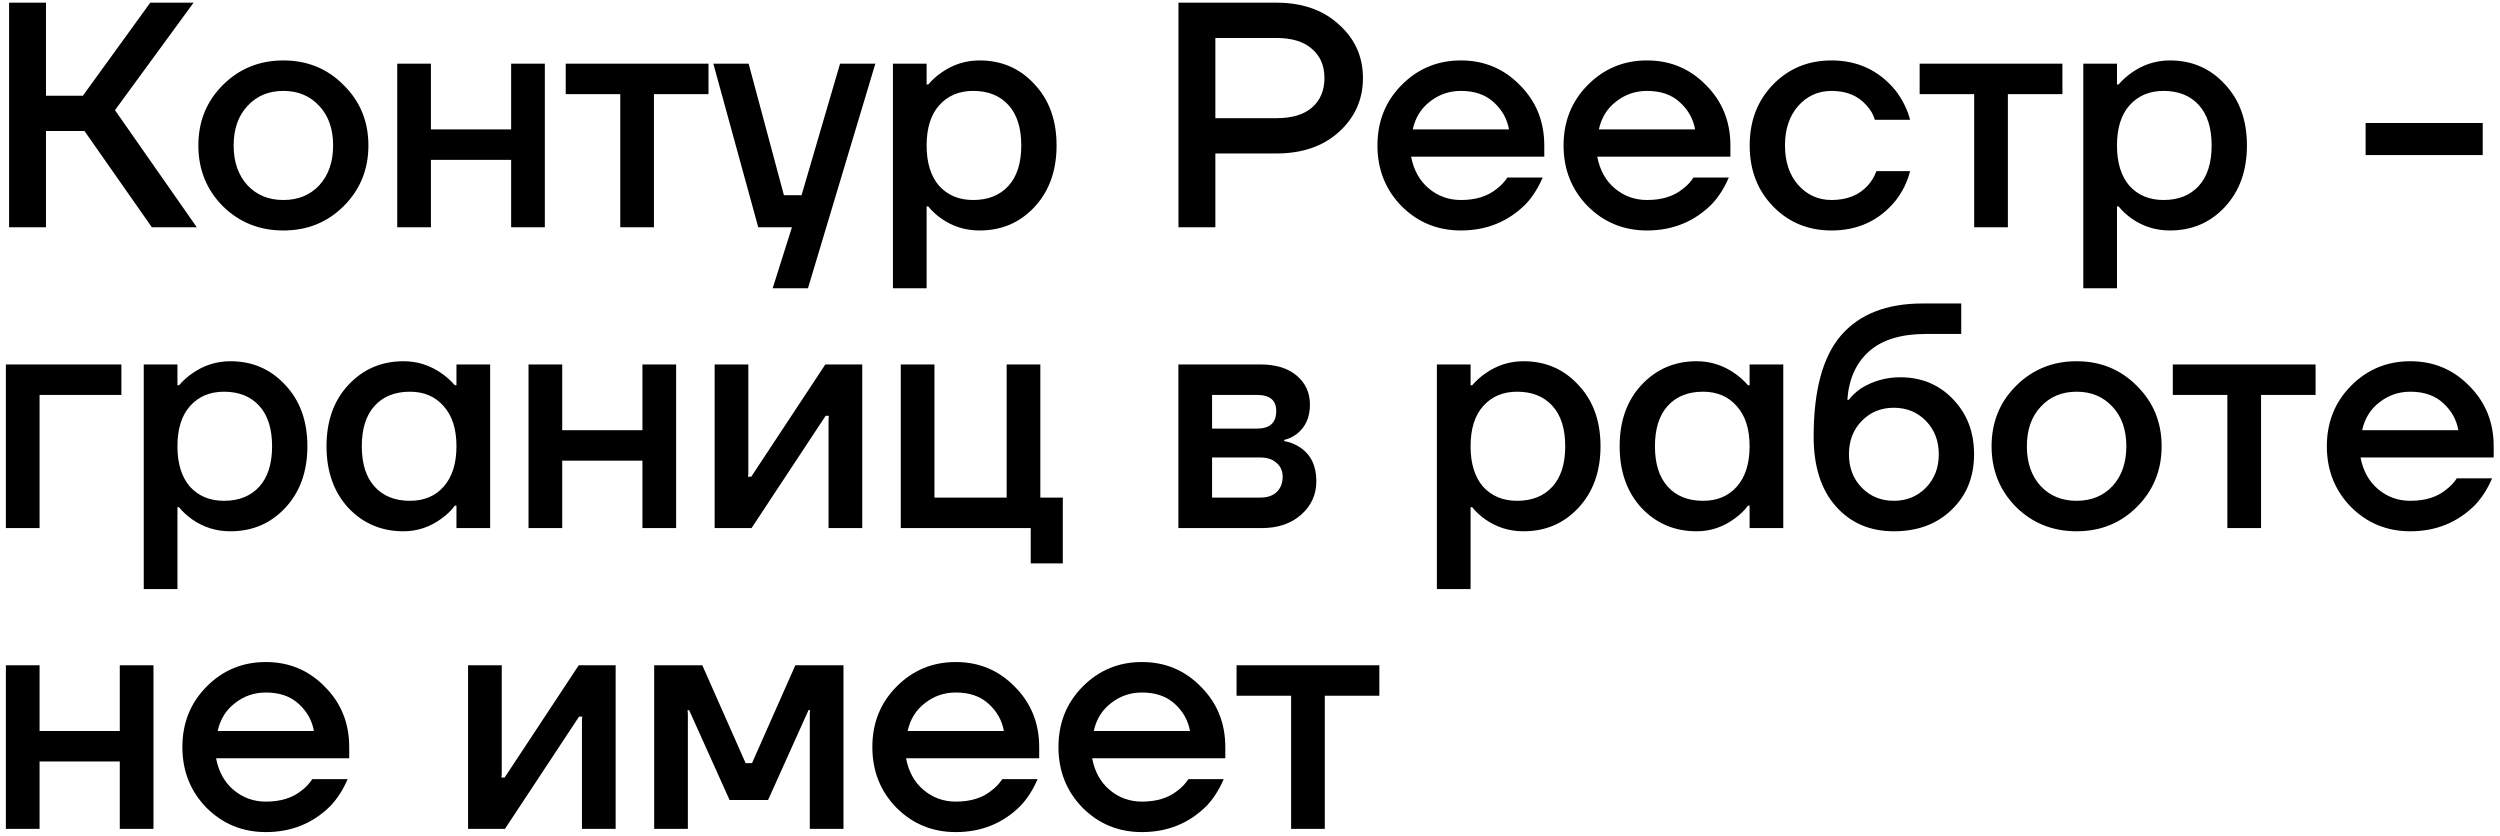 <?xml version="1.0" encoding="UTF-8"?> <svg xmlns="http://www.w3.org/2000/svg" width="374" height="125" viewBox="0 0 374 125" fill="none"><path d="M1.36 34V0.4H6.88V14.32H12.4L22.48 0.4H28.96L17.2 16.48L29.44 34H22.72L12.64 19.6H6.88V34H1.36ZM33.322 30.832C30.89 28.368 29.674 25.344 29.674 21.76C29.674 18.176 30.89 15.168 33.322 12.736C35.786 10.272 38.81 9.04 42.394 9.04C45.978 9.04 48.986 10.272 51.418 12.736C53.882 15.168 55.114 18.176 55.114 21.76C55.114 25.344 53.882 28.368 51.418 30.832C48.986 33.264 45.978 34.48 42.394 34.48C38.81 34.48 35.786 33.264 33.322 30.832ZM37.018 15.856C35.642 17.328 34.954 19.296 34.954 21.76C34.954 24.224 35.642 26.208 37.018 27.712C38.394 29.184 40.186 29.92 42.394 29.92C44.602 29.92 46.394 29.184 47.77 27.712C49.146 26.208 49.834 24.224 49.834 21.76C49.834 19.296 49.146 17.328 47.77 15.856C46.394 14.352 44.602 13.6 42.394 13.6C40.186 13.6 38.394 14.352 37.018 15.856ZM59.427 34V9.52H64.467V19.36H76.467V9.52H81.507V34H76.467V23.92H64.467V34H59.427ZM84.631 14.08V9.52H105.991V14.08H97.831V34H92.791V14.08H84.631ZM106.714 9.52H111.994L117.274 29.2H119.914L125.674 9.52H130.954L120.874 43.12H115.594L118.474 34H113.434L106.714 9.52ZM133.583 43.12V9.52H138.623V12.64H138.863C139.439 11.968 140.095 11.376 140.831 10.864C142.559 9.648 144.463 9.04 146.543 9.04C149.839 9.04 152.575 10.224 154.751 12.592C156.959 14.928 158.063 17.984 158.063 21.76C158.063 25.536 156.959 28.608 154.751 30.976C152.575 33.312 149.839 34.48 146.543 34.48C144.431 34.48 142.527 33.888 140.831 32.704C140.063 32.16 139.407 31.552 138.863 30.88H138.623V43.12H133.583ZM140.495 15.76C139.247 17.168 138.623 19.168 138.623 21.76C138.623 24.352 139.247 26.368 140.495 27.808C141.775 29.216 143.471 29.92 145.583 29.92C147.823 29.92 149.583 29.216 150.863 27.808C152.143 26.4 152.783 24.384 152.783 21.76C152.783 19.136 152.143 17.12 150.863 15.712C149.583 14.304 147.823 13.6 145.583 13.6C143.471 13.6 141.775 14.32 140.495 15.76ZM176.298 34V0.4H190.938C194.81 0.4 197.93 1.488 200.298 3.664C202.698 5.808 203.898 8.48 203.898 11.68C203.898 14.88 202.698 17.568 200.298 19.744C197.93 21.888 194.81 22.96 190.938 22.96H181.818V34H176.298ZM181.818 17.68H190.938C193.274 17.68 195.05 17.152 196.266 16.096C197.514 15.008 198.138 13.536 198.138 11.68C198.138 9.824 197.514 8.368 196.266 7.312C195.05 6.224 193.274 5.68 190.938 5.68H181.818V17.68ZM209.665 30.832C207.265 28.368 206.065 25.344 206.065 21.76C206.065 18.176 207.265 15.168 209.665 12.736C212.097 10.272 215.057 9.04 218.545 9.04C222.033 9.04 224.977 10.272 227.377 12.736C229.809 15.168 231.025 18.176 231.025 21.76V23.44H211.105C211.489 25.456 212.369 27.04 213.745 28.192C215.121 29.344 216.721 29.92 218.545 29.92C220.785 29.92 222.577 29.36 223.921 28.24C224.529 27.792 225.057 27.232 225.505 26.56H230.785C230.113 28.128 229.265 29.456 228.241 30.544C225.617 33.168 222.385 34.48 218.545 34.48C215.057 34.48 212.097 33.264 209.665 30.832ZM211.345 19.36H225.745C225.457 17.76 224.689 16.4 223.441 15.28C222.225 14.16 220.593 13.6 218.545 13.6C216.817 13.6 215.281 14.128 213.937 15.184C212.593 16.208 211.729 17.6 211.345 19.36ZM237.509 30.832C235.109 28.368 233.909 25.344 233.909 21.76C233.909 18.176 235.109 15.168 237.509 12.736C239.941 10.272 242.901 9.04 246.389 9.04C249.877 9.04 252.821 10.272 255.221 12.736C257.653 15.168 258.869 18.176 258.869 21.76V23.44H238.949C239.333 25.456 240.213 27.04 241.589 28.192C242.965 29.344 244.565 29.92 246.389 29.92C248.629 29.92 250.421 29.36 251.765 28.24C252.373 27.792 252.901 27.232 253.349 26.56H258.629C257.957 28.128 257.109 29.456 256.085 30.544C253.461 33.168 250.229 34.48 246.389 34.48C242.901 34.48 239.941 33.264 237.509 30.832ZM239.189 19.36H253.589C253.301 17.76 252.533 16.4 251.285 15.28C250.069 14.16 248.437 13.6 246.389 13.6C244.661 13.6 243.125 14.128 241.781 15.184C240.437 16.208 239.573 17.6 239.189 19.36ZM265.257 30.88C262.921 28.48 261.753 25.44 261.753 21.76C261.753 18.08 262.921 15.04 265.257 12.64C267.593 10.24 270.505 9.04 273.993 9.04C277.897 9.04 281.081 10.528 283.545 13.504C284.601 14.88 285.337 16.352 285.753 17.92H280.473C280.249 17.12 279.833 16.4 279.225 15.76C277.977 14.32 276.233 13.6 273.993 13.6C272.009 13.6 270.345 14.352 269.001 15.856C267.689 17.36 267.033 19.328 267.033 21.76C267.033 24.192 267.689 26.16 269.001 27.664C270.345 29.168 272.009 29.92 273.993 29.92C276.297 29.92 278.105 29.2 279.417 27.76C279.993 27.12 280.425 26.4 280.713 25.6H285.753C285.337 27.232 284.601 28.72 283.545 30.064C281.113 33.008 277.929 34.48 273.993 34.48C270.505 34.48 267.593 33.28 265.257 30.88ZM287.178 14.08V9.52H308.538V14.08H300.378V34H295.338V14.08H287.178ZM311.661 43.12V9.52H316.701V12.64H316.941C317.517 11.968 318.173 11.376 318.909 10.864C320.637 9.648 322.541 9.04 324.621 9.04C327.917 9.04 330.653 10.224 332.829 12.592C335.037 14.928 336.141 17.984 336.141 21.76C336.141 25.536 335.037 28.608 332.829 30.976C330.653 33.312 327.917 34.48 324.621 34.48C322.509 34.48 320.605 33.888 318.909 32.704C318.141 32.16 317.485 31.552 316.941 30.88H316.701V43.12H311.661ZM318.573 15.76C317.325 17.168 316.701 19.168 316.701 21.76C316.701 24.352 317.325 26.368 318.573 27.808C319.853 29.216 321.549 29.92 323.661 29.92C325.901 29.92 327.661 29.216 328.941 27.808C330.221 26.4 330.861 24.384 330.861 21.76C330.861 19.136 330.221 17.12 328.941 15.712C327.661 14.304 325.901 13.6 323.661 13.6C321.549 13.6 319.853 14.32 318.573 15.76ZM353.896 23.2V18.4H371.416V23.2H353.896ZM0.88 79V54.52H18.16V59.08H5.92V79H0.88ZM21.505 88.12V54.52H26.545V57.64H26.785C27.361 56.968 28.017 56.376 28.753 55.864C30.481 54.648 32.385 54.04 34.465 54.04C37.761 54.04 40.497 55.224 42.673 57.592C44.881 59.928 45.985 62.984 45.985 66.76C45.985 70.536 44.881 73.608 42.673 75.976C40.497 78.312 37.761 79.48 34.465 79.48C32.353 79.48 30.449 78.888 28.753 77.704C27.985 77.16 27.329 76.552 26.785 75.88H26.545V88.12H21.505ZM28.417 60.76C27.169 62.168 26.545 64.168 26.545 66.76C26.545 69.352 27.169 71.368 28.417 72.808C29.697 74.216 31.393 74.92 33.505 74.92C35.745 74.92 37.505 74.216 38.785 72.808C40.065 71.4 40.705 69.384 40.705 66.76C40.705 64.136 40.065 62.12 38.785 60.712C37.505 59.304 35.745 58.6 33.505 58.6C31.393 58.6 29.697 59.32 28.417 60.76ZM52.11 75.976C49.934 73.608 48.846 70.536 48.846 66.76C48.846 62.984 49.934 59.928 52.11 57.592C54.318 55.224 57.07 54.04 60.366 54.04C62.446 54.04 64.35 54.648 66.078 55.864C66.814 56.376 67.47 56.968 68.046 57.64H68.286V54.52H73.326V79H68.286V75.64H68.046C67.566 76.312 66.91 76.952 66.078 77.56C64.35 78.84 62.446 79.48 60.366 79.48C57.07 79.48 54.318 78.312 52.11 75.976ZM56.046 60.712C54.766 62.12 54.126 64.136 54.126 66.76C54.126 69.384 54.766 71.4 56.046 72.808C57.326 74.216 59.086 74.92 61.326 74.92C63.438 74.92 65.118 74.216 66.366 72.808C67.646 71.368 68.286 69.352 68.286 66.76C68.286 64.168 67.646 62.168 66.366 60.76C65.118 59.32 63.438 58.6 61.326 58.6C59.086 58.6 57.326 59.304 56.046 60.712ZM79.067 79V54.52H84.108V64.36H96.108V54.52H101.148V79H96.108V68.92H84.108V79H79.067ZM106.911 79V54.52H111.951V70.84L111.903 71.32H112.383L123.471 54.52H128.991V79H123.951V62.68L123.999 62.2H123.519L112.431 79H106.911ZM134.755 79V54.52H139.795V74.44H150.595V54.52H155.635V74.44H158.995V84.28H154.195V79H134.755ZM176.286 79V54.52H188.526C190.862 54.52 192.686 55.08 193.998 56.2C195.31 57.32 195.966 58.76 195.966 60.52C195.966 62.408 195.326 63.864 194.046 64.888C193.406 65.368 192.766 65.672 192.126 65.8V65.992C192.958 66.12 193.758 66.44 194.526 66.952C196.126 68.04 196.926 69.72 196.926 71.992C196.926 73.976 196.174 75.64 194.67 76.984C193.166 78.328 191.198 79 188.766 79H176.286ZM181.326 64.12H188.046C189.966 64.12 190.926 63.24 190.926 61.48C190.926 59.88 189.966 59.08 188.046 59.08H181.326V64.12ZM181.326 74.44H188.526C189.582 74.44 190.398 74.168 190.974 73.624C191.582 73.048 191.886 72.28 191.886 71.32C191.886 70.456 191.582 69.768 190.974 69.256C190.398 68.712 189.582 68.44 188.526 68.44H181.326V74.44ZM214.958 88.12V54.52H219.998V57.64H220.238C220.814 56.968 221.47 56.376 222.206 55.864C223.934 54.648 225.838 54.04 227.918 54.04C231.214 54.04 233.95 55.224 236.126 57.592C238.334 59.928 239.438 62.984 239.438 66.76C239.438 70.536 238.334 73.608 236.126 75.976C233.95 78.312 231.214 79.48 227.918 79.48C225.806 79.48 223.902 78.888 222.206 77.704C221.438 77.16 220.782 76.552 220.238 75.88H219.998V88.12H214.958ZM221.87 60.76C220.622 62.168 219.998 64.168 219.998 66.76C219.998 69.352 220.622 71.368 221.87 72.808C223.15 74.216 224.846 74.92 226.958 74.92C229.198 74.92 230.958 74.216 232.238 72.808C233.518 71.4 234.158 69.384 234.158 66.76C234.158 64.136 233.518 62.12 232.238 60.712C230.958 59.304 229.198 58.6 226.958 58.6C224.846 58.6 223.15 59.32 221.87 60.76ZM245.563 75.976C243.387 73.608 242.299 70.536 242.299 66.76C242.299 62.984 243.387 59.928 245.563 57.592C247.771 55.224 250.523 54.04 253.819 54.04C255.899 54.04 257.803 54.648 259.531 55.864C260.267 56.376 260.923 56.968 261.499 57.64H261.739V54.52H266.779V79H261.739V75.64H261.499C261.019 76.312 260.363 76.952 259.531 77.56C257.803 78.84 255.899 79.48 253.819 79.48C250.523 79.48 247.771 78.312 245.563 75.976ZM249.499 60.712C248.219 62.12 247.579 64.136 247.579 66.76C247.579 69.384 248.219 71.4 249.499 72.808C250.779 74.216 252.539 74.92 254.779 74.92C256.891 74.92 258.571 74.216 259.819 72.808C261.099 71.368 261.739 69.352 261.739 66.76C261.739 64.168 261.099 62.168 259.819 60.76C258.571 59.32 256.891 58.6 254.779 58.6C252.539 58.6 250.779 59.304 249.499 60.712ZM271.321 65.32C271.321 58.408 272.681 53.368 275.401 50.2C278.153 47 282.233 45.4 287.641 45.4H293.401V49.96H288.121C284.409 49.96 281.577 50.824 279.625 52.552C277.673 54.28 276.585 56.696 276.361 59.8H276.601C276.953 59.288 277.545 58.728 278.377 58.12C280.169 57 282.137 56.44 284.281 56.44C287.449 56.44 290.073 57.528 292.153 59.704C294.265 61.88 295.321 64.632 295.321 67.96C295.321 71.352 294.201 74.12 291.961 76.264C289.753 78.408 286.873 79.48 283.321 79.48C279.737 79.48 276.841 78.232 274.633 75.736C272.425 73.24 271.321 69.768 271.321 65.32ZM278.521 62.968C277.241 64.28 276.601 65.944 276.601 67.96C276.601 69.976 277.241 71.64 278.521 72.952C279.801 74.264 281.401 74.92 283.321 74.92C285.241 74.92 286.841 74.264 288.121 72.952C289.401 71.64 290.041 69.976 290.041 67.96C290.041 65.944 289.401 64.28 288.121 62.968C286.841 61.656 285.241 61 283.321 61C281.401 61 279.801 61.656 278.521 62.968ZM301.588 75.832C299.156 73.368 297.94 70.344 297.94 66.76C297.94 63.176 299.156 60.168 301.588 57.736C304.052 55.272 307.076 54.04 310.66 54.04C314.244 54.04 317.252 55.272 319.684 57.736C322.148 60.168 323.38 63.176 323.38 66.76C323.38 70.344 322.148 73.368 319.684 75.832C317.252 78.264 314.244 79.48 310.66 79.48C307.076 79.48 304.052 78.264 301.588 75.832ZM305.284 60.856C303.908 62.328 303.22 64.296 303.22 66.76C303.22 69.224 303.908 71.208 305.284 72.712C306.66 74.184 308.452 74.92 310.66 74.92C312.868 74.92 314.66 74.184 316.036 72.712C317.412 71.208 318.1 69.224 318.1 66.76C318.1 64.296 317.412 62.328 316.036 60.856C314.66 59.352 312.868 58.6 310.66 58.6C308.452 58.6 306.66 59.352 305.284 60.856ZM325.053 59.08V54.52H346.413V59.08H338.253V79H333.213V59.08H325.053ZM351.696 75.832C349.296 73.368 348.096 70.344 348.096 66.76C348.096 63.176 349.296 60.168 351.696 57.736C354.128 55.272 357.088 54.04 360.576 54.04C364.064 54.04 367.008 55.272 369.408 57.736C371.84 60.168 373.056 63.176 373.056 66.76V68.44H353.136C353.52 70.456 354.4 72.04 355.776 73.192C357.152 74.344 358.752 74.92 360.576 74.92C362.816 74.92 364.608 74.36 365.952 73.24C366.56 72.792 367.088 72.232 367.536 71.56H372.816C372.144 73.128 371.296 74.456 370.272 75.544C367.648 78.168 364.416 79.48 360.576 79.48C357.088 79.48 354.128 78.264 351.696 75.832ZM353.376 64.36H367.776C367.488 62.76 366.72 61.4 365.472 60.28C364.256 59.16 362.624 58.6 360.576 58.6C358.848 58.6 357.312 59.128 355.968 60.184C354.624 61.208 353.76 62.6 353.376 64.36ZM0.88 124V99.52H5.92V109.36H17.92V99.52H22.96V124H17.92V113.92H5.92V124H0.88ZM30.884 120.832C28.484 118.368 27.284 115.344 27.284 111.76C27.284 108.176 28.484 105.168 30.884 102.736C33.316 100.272 36.276 99.04 39.764 99.04C43.252 99.04 46.196 100.272 48.596 102.736C51.028 105.168 52.244 108.176 52.244 111.76V113.44H32.324C32.708 115.456 33.588 117.04 34.964 118.192C36.34 119.344 37.94 119.92 39.764 119.92C42.004 119.92 43.796 119.36 45.14 118.24C45.748 117.792 46.276 117.232 46.724 116.56H52.004C51.332 118.128 50.484 119.456 49.46 120.544C46.836 123.168 43.604 124.48 39.764 124.48C36.276 124.48 33.316 123.264 30.884 120.832ZM32.564 109.36H46.964C46.676 107.76 45.908 106.4 44.66 105.28C43.444 104.16 41.812 103.6 39.764 103.6C38.036 103.6 36.5 104.128 35.156 105.184C33.812 106.208 32.948 107.6 32.564 109.36ZM70.021 124V99.52H75.061V115.84L75.013 116.32H75.493L86.581 99.52H92.101V124H87.061V107.68L87.109 107.2H86.629L75.541 124H70.021ZM97.864 124V99.52H105.064L111.544 114.16H112.504L118.984 99.52H126.184V124H121.144V106.72L121.192 106.24H120.952L114.904 119.68H109.144L103.096 106.24H102.856L102.904 106.72V124H97.864ZM134.103 120.832C131.703 118.368 130.503 115.344 130.503 111.76C130.503 108.176 131.703 105.168 134.103 102.736C136.535 100.272 139.495 99.04 142.983 99.04C146.471 99.04 149.415 100.272 151.815 102.736C154.247 105.168 155.463 108.176 155.463 111.76V113.44H135.543C135.927 115.456 136.807 117.04 138.183 118.192C139.559 119.344 141.159 119.92 142.983 119.92C145.223 119.92 147.015 119.36 148.359 118.24C148.967 117.792 149.495 117.232 149.943 116.56H155.223C154.551 118.128 153.703 119.456 152.679 120.544C150.055 123.168 146.823 124.48 142.983 124.48C139.495 124.48 136.535 123.264 134.103 120.832ZM135.783 109.36H150.183C149.895 107.76 149.127 106.4 147.879 105.28C146.663 104.16 145.031 103.6 142.983 103.6C141.255 103.6 139.719 104.128 138.375 105.184C137.031 106.208 136.167 107.6 135.783 109.36ZM161.946 120.832C159.546 118.368 158.346 115.344 158.346 111.76C158.346 108.176 159.546 105.168 161.946 102.736C164.378 100.272 167.338 99.04 170.826 99.04C174.314 99.04 177.258 100.272 179.658 102.736C182.09 105.168 183.306 108.176 183.306 111.76V113.44H163.386C163.77 115.456 164.65 117.04 166.026 118.192C167.402 119.344 169.002 119.92 170.826 119.92C173.066 119.92 174.858 119.36 176.202 118.24C176.81 117.792 177.338 117.232 177.786 116.56H183.066C182.394 118.128 181.546 119.456 180.522 120.544C177.898 123.168 174.666 124.48 170.826 124.48C167.338 124.48 164.378 123.264 161.946 120.832ZM163.626 109.36H178.026C177.738 107.76 176.97 106.4 175.722 105.28C174.506 104.16 172.874 103.6 170.826 103.6C169.098 103.6 167.562 104.128 166.218 105.184C164.874 106.208 164.01 107.6 163.626 109.36ZM184.99 104.08V99.52H206.35V104.08H198.19V124H193.15V104.08H184.99Z" fill="black"></path></svg> 